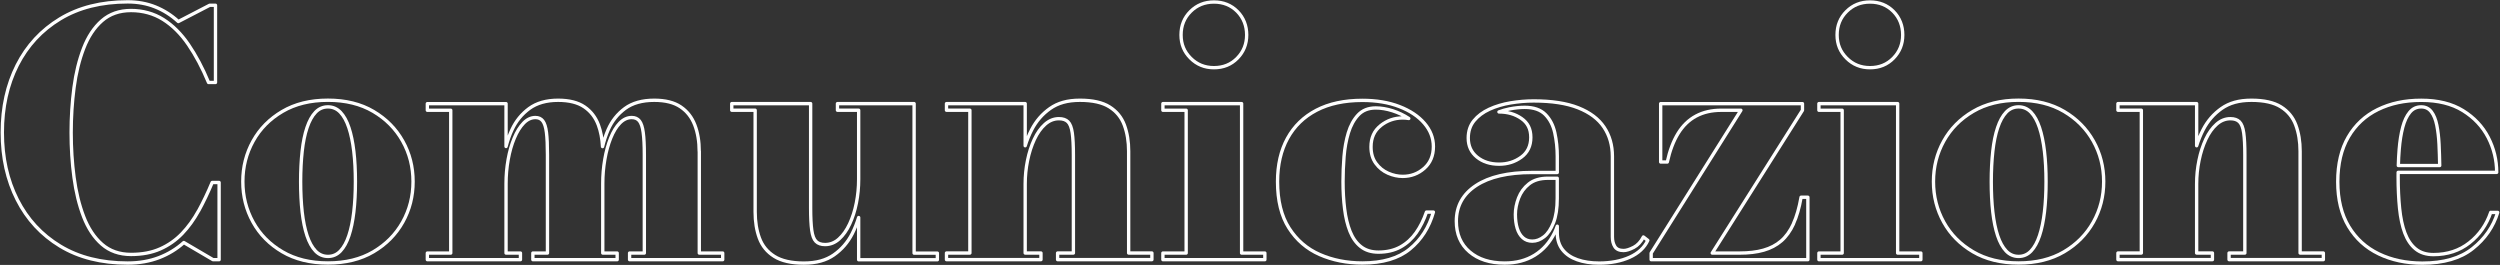 <?xml version="1.0" encoding="UTF-8"?>
<svg id="Livello_1" data-name="Livello 1" xmlns="http://www.w3.org/2000/svg" viewBox="0 0 670 71">
  <rect x="0" y="0" width="670" height="71" fill="#333333" stroke="none"/>
  <path d="M53.23,56.48c-1.29,2.35-2.77,4.39-4.45,6.14-1.68,1.74-3.64,3.11-5.86,4.09-2.23.99-4.83,1.48-7.8,1.48-3.12,0-5.72-.91-7.8-2.73-2.08-1.82-3.71-4.29-4.91-7.41-1.2-3.12-2.05-6.63-2.57-10.52-.52-3.89-.77-7.9-.77-12.02s.26-8.17.77-12.05c.51-3.88,1.37-7.38,2.57-10.5,1.2-3.12,2.83-5.59,4.91-7.41,2.08-1.82,4.67-2.73,7.8-2.73s6.08.8,8.61,2.39c2.53,1.59,4.79,3.83,6.77,6.73,1.98,2.89,3.78,6.28,5.39,10.16h1.86V1.41h-1.55l-8.41,4.36c-1.85-1.7-3.9-3-6.16-3.91-2.26-.91-4.73-1.36-7.43-1.36-7.06,0-13.09,1.52-18.09,4.55-5,3.03-8.83,7.17-11.5,12.43C1.95,22.74.62,28.74.62,35.5s1.33,12.73,4,18c2.67,5.27,6.5,9.42,11.5,12.45,5,3.03,11.03,4.55,18.09,4.55,3.09,0,5.89-.49,8.41-1.45,2.51-.97,4.73-2.32,6.64-4.05l7.82,4.59h1.64v-20.68h-1.86c-1.12,2.7-2.33,5.22-3.61,7.57Z" fill="none" stroke="#fff" stroke-linecap="round" stroke-linejoin="round" stroke-width=".9"/>
  <path d="M100.07,29.86c-3.39-2-7.45-3-12.18-3s-8.8,1-12.2,3c-3.41,2-6.03,4.65-7.86,7.95-1.83,3.3-2.75,6.92-2.75,10.86s.92,7.56,2.75,10.86c1.83,3.3,4.45,5.95,7.86,7.95,3.41,2,7.48,3,12.2,3s8.79-1,12.18-3c3.39-2,6.01-4.65,7.86-7.95,1.85-3.3,2.77-6.92,2.77-10.86s-.92-7.56-2.77-10.86c-1.85-3.3-4.47-5.95-7.86-7.95ZM94.82,56.82c-.29,2.45-.73,4.57-1.32,6.34-.59,1.77-1.35,3.14-2.27,4.11-.92.97-2.04,1.45-3.34,1.45s-2.42-.48-3.34-1.45c-.92-.97-1.68-2.34-2.27-4.11-.59-1.77-1.02-3.89-1.3-6.34-.27-2.45-.41-5.17-.41-8.14s.14-5.68.41-8.14c.27-2.45.7-4.57,1.3-6.34.59-1.77,1.35-3.14,2.27-4.11.92-.97,2.04-1.45,3.34-1.45s2.42.49,3.34,1.45c.92.97,1.68,2.34,2.27,4.11.59,1.77,1.03,3.89,1.32,6.34.29,2.45.43,5.17.43,8.14s-.14,5.68-.43,8.14Z" fill="none" stroke="#fff" stroke-linecap="round" stroke-linejoin="round" stroke-width=".9"/>
  <path d="M187.39,40.55c0-2.64-.39-4.98-1.18-7.05-.79-2.06-2.05-3.68-3.8-4.86-1.74-1.18-4.1-1.77-7.07-1.77-3.24,0-5.86.74-7.84,2.2-1.99,1.47-3.49,3.36-4.5,5.66-.64,1.46-1.14,2.99-1.52,4.56-.11-2.13-.47-4.06-1.11-5.79-.77-2.06-2.02-3.68-3.75-4.86-1.73-1.18-4.08-1.77-7.05-1.77-3.15,0-5.73.74-7.73,2.2-2,1.47-3.54,3.36-4.61,5.66-.68,1.45-1.21,2.97-1.61,4.53v-11.48h-21.09v1.77h6.27v38.27h-6.27v1.77h24.95v-1.77h-3.86v-18.59c0-2.21.19-4.38.57-6.5.38-2.12.92-4.03,1.64-5.73.71-1.7,1.55-3.04,2.5-4.02.95-.98,2.01-1.48,3.16-1.48.85,0,1.51.3,1.98.91.47.61.8,1.64.98,3.09.18,1.45.27,3.45.27,6v26.32h-3.91v1.77h22.59v-1.77h-3.86v-18.59c0-2.21.18-4.38.55-6.5.36-2.12.89-4.03,1.57-5.73.68-1.7,1.5-3.04,2.45-4.02.95-.98,2.02-1.48,3.2-1.48.88,0,1.56.3,2.05.91.48.61.83,1.64,1.02,3.09.2,1.45.3,3.45.3,6v26.32h-3.95v1.77h24.95v-1.77h-6.27v-27.27Z" fill="none" stroke="#fff" stroke-linecap="round" stroke-linejoin="round" stroke-width=".9"/>
  <path d="M244.98,27.77h-20.54v1.77h5.68v18.5c0,2.15-.2,4.27-.61,6.34-.41,2.08-1.01,3.95-1.8,5.64-.79,1.68-1.73,3.02-2.84,4.02s-2.36,1.5-3.75,1.5c-1.06,0-1.87-.28-2.43-.84-.56-.56-.94-1.55-1.14-2.98-.2-1.42-.3-3.41-.3-5.95v-28h-21.14v1.77h6.27v27.23c0,2.64.38,4.99,1.14,7.05.76,2.06,2.09,3.69,4,4.89,1.91,1.2,4.55,1.8,7.91,1.8s5.95-.74,8.05-2.2c2.09-1.47,3.73-3.36,4.91-5.68.71-1.39,1.27-2.84,1.73-4.33v11.31h21.09v-1.77h-6.23V27.77Z" fill="none" stroke="#fff" stroke-linecap="round" stroke-linejoin="round" stroke-width=".9"/>
  <path d="M302.48,40.55c0-2.64-.39-4.98-1.16-7.05-.77-2.06-2.1-3.68-3.98-4.86-1.88-1.18-4.52-1.77-7.91-1.77s-5.91.74-8,2.2c-2.09,1.47-3.73,3.36-4.93,5.68-.72,1.39-1.29,2.83-1.75,4.31v-11.29h-21.09v1.77h6.27v38.27h-6.27v1.77h25.32v-1.77h-4.23v-18.5c0-2.15.21-4.26.64-6.34.42-2.07,1.03-3.95,1.82-5.64.79-1.68,1.74-3.02,2.86-4.02,1.12-1,2.36-1.5,3.73-1.5,1.06,0,1.87.28,2.43.84.56.56.94,1.55,1.14,2.98.2,1.42.3,3.41.3,5.95v26.23h-4.23v1.77h25.27v-1.77h-6.23v-27.27Z" fill="none" stroke="#fff" stroke-linecap="round" stroke-linejoin="round" stroke-width=".9"/>
  <polygon points="332.75 27.77 311.66 27.77 311.66 29.55 317.89 29.55 317.89 67.82 311.66 67.82 311.66 69.59 338.98 69.59 338.98 67.82 332.75 67.82 332.75 27.77" fill="none" stroke="#fff" stroke-linecap="round" stroke-linejoin="round" stroke-width=".9"/>
  <path d="M325.34,18.14c2.51,0,4.61-.85,6.27-2.55,1.67-1.7,2.5-3.77,2.5-6.23s-.83-4.61-2.5-6.3c-1.67-1.68-3.76-2.52-6.27-2.52s-4.58.84-6.27,2.52c-1.7,1.68-2.55,3.78-2.55,6.3s.85,4.53,2.55,6.23c1.7,1.7,3.79,2.55,6.27,2.55Z" fill="none" stroke="#fff" stroke-linecap="round" stroke-linejoin="round" stroke-width=".9"/>
  <path d="M370.02,33.68c-1.73,1.36-2.59,3.26-2.59,5.68,0,1.76.43,3.23,1.3,4.41.86,1.18,1.95,2.06,3.27,2.64,1.32.58,2.63.86,3.93.86,2.21,0,4.14-.72,5.77-2.16s2.45-3.39,2.45-5.84c0-2.27-.8-4.35-2.41-6.23-1.61-1.88-3.84-3.37-6.7-4.48-2.86-1.11-6.18-1.66-9.93-1.66-4.82,0-8.92.88-12.3,2.64-3.38,1.76-5.96,4.27-7.75,7.52-1.79,3.26-2.68,7.13-2.68,11.61,0,5.09,1.02,9.24,3.07,12.45,2.05,3.21,4.79,5.58,8.23,7.09,3.44,1.51,7.25,2.27,11.43,2.27,5.42,0,9.66-1.24,12.7-3.73,3.05-2.48,5.16-5.79,6.34-9.91h-1.86c-.7,2.06-1.61,3.9-2.75,5.52-1.14,1.62-2.54,2.89-4.2,3.82-1.67.92-3.64,1.39-5.91,1.39-1.91,0-3.49-.49-4.73-1.48-1.24-.98-2.2-2.34-2.89-4.07-.68-1.73-1.17-3.73-1.45-6.02-.29-2.29-.43-4.73-.43-7.34,0-2.15.09-4.38.27-6.68.18-2.3.57-4.43,1.16-6.39.59-1.95,1.47-3.55,2.64-4.8,1.17-1.24,2.73-1.86,4.7-1.86,1.42,0,2.92.25,4.5.75,1.54.49,2.99,1.18,4.35,2.07-.53-.09-1.07-.14-1.62-.14-2.21,0-4.18.68-5.91,2.05Z" fill="none" stroke="#fff" stroke-linecap="round" stroke-linejoin="round" stroke-width=".9"/>
  <path d="M437.82,66.3c-1.08.56-1.98.84-2.7.84-1.12,0-1.9-.35-2.34-1.05-.44-.7-.66-1.56-.66-2.59v-21.59c0-3-.75-5.61-2.25-7.84-1.5-2.23-3.8-3.95-6.91-5.18-3.11-1.23-7.08-1.84-11.93-1.84-2.06,0-4.13.18-6.2.52-2.08.35-3.97.92-5.68,1.7-1.71.79-3.08,1.81-4.11,3.07-1.03,1.26-1.55,2.81-1.55,4.66,0,2.12.78,3.82,2.34,5.09,1.56,1.27,3.54,1.91,5.93,1.91,2.24,0,4.22-.62,5.93-1.86,1.71-1.24,2.57-3.02,2.57-5.32s-.84-3.9-2.52-5.07c-1.68-1.17-3.67-1.75-5.98-1.75-.01,0-.03,0-.04,0,.91-.34,1.84-.61,2.81-.8,1.48-.29,2.85-.43,4.09-.43,2.42,0,4.26.64,5.52,1.91,1.26,1.27,2.11,2.92,2.55,4.93.44,2.02.66,4.11.66,6.3v4.32h-6.77c-6.45,0-11.45,1.16-14.98,3.48-3.53,2.32-5.3,5.51-5.3,9.57,0,3.45,1.17,6.19,3.52,8.2,2.35,2.02,5.49,3.02,9.43,3.02,3.09,0,5.77-.7,8.05-2.11,2.27-1.41,4.05-3.41,5.32-6,.28-.56.51-1.16.73-1.77v1.75c0,1.85.48,3.37,1.43,4.57.95,1.2,2.27,2.09,3.95,2.68,1.68.59,3.63.89,5.84.89,3.12,0,5.85-.52,8.18-1.57,2.33-1.05,3.95-2.55,4.86-4.52l-1.18-.91c-.67,1.3-1.54,2.24-2.61,2.8ZM416.34,59.68c-.67,1.7-1.51,2.95-2.52,3.75-1.02.8-2.07,1.2-3.16,1.2-1,0-1.84-.3-2.52-.91-.68-.61-1.19-1.45-1.52-2.52-.33-1.08-.5-2.33-.5-3.75s.29-2.89.86-4.39c.58-1.5,1.5-2.76,2.77-3.77,1.27-1.01,2.97-1.52,5.09-1.52h2.5v5.36c0,2.67-.33,4.85-1,6.55Z" fill="none" stroke="#fff" stroke-linecap="round" stroke-linejoin="round" stroke-width=".9"/>
  <path d="M480.66,59.98c-.88,1.92-1.98,3.45-3.3,4.59s-2.89,1.96-4.73,2.48c-1.83.52-3.96.77-6.39.77h-7.36l24.18-38.27v-1.77h-38v15.64h1.77c.67-3.06,1.64-5.62,2.91-7.68,1.27-2.06,2.87-3.61,4.8-4.64,1.92-1.03,4.17-1.55,6.75-1.55h5.27l-24.05,38.27v1.77h42v-16.73h-1.82c-.49,2.82-1.17,5.19-2.05,7.11Z" fill="none" stroke="#fff" stroke-linecap="round" stroke-linejoin="round" stroke-width=".9"/>
  <path d="M501.16,18.14c2.51,0,4.61-.85,6.27-2.55,1.67-1.7,2.5-3.77,2.5-6.23s-.83-4.61-2.5-6.3c-1.67-1.68-3.76-2.52-6.27-2.52s-4.58.84-6.27,2.52c-1.7,1.68-2.55,3.78-2.55,6.3s.85,4.53,2.55,6.23c1.7,1.7,3.79,2.55,6.27,2.55Z" fill="none" stroke="#fff" stroke-linecap="round" stroke-linejoin="round" stroke-width=".9"/>
  <polygon points="508.57 27.77 487.47 27.77 487.47 29.55 493.7 29.55 493.7 67.82 487.47 67.82 487.47 69.59 514.79 69.59 514.79 67.82 508.57 67.82 508.57 27.77" fill="none" stroke="#fff" stroke-linecap="round" stroke-linejoin="round" stroke-width=".9"/>
  <path d="M553.16,29.86c-3.39-2-7.45-3-12.18-3s-8.8,1-12.2,3c-3.41,2-6.03,4.65-7.86,7.95-1.83,3.3-2.75,6.92-2.75,10.86s.92,7.56,2.75,10.86c1.83,3.3,4.45,5.95,7.86,7.95,3.41,2,7.48,3,12.2,3s8.79-1,12.18-3c3.39-2,6.01-4.65,7.86-7.95,1.85-3.3,2.77-6.92,2.77-10.86s-.92-7.56-2.77-10.86c-1.85-3.3-4.47-5.95-7.86-7.95ZM547.91,56.82c-.29,2.45-.73,4.57-1.32,6.34-.59,1.77-1.35,3.14-2.27,4.11-.92.97-2.04,1.45-3.34,1.45s-2.42-.48-3.34-1.45c-.92-.97-1.68-2.34-2.27-4.11-.59-1.77-1.02-3.89-1.3-6.34s-.41-5.17-.41-8.14.14-5.68.41-8.14.7-4.57,1.3-6.34c.59-1.77,1.35-3.14,2.27-4.11.92-.97,2.04-1.45,3.34-1.45s2.42.49,3.34,1.45c.92.97,1.68,2.34,2.27,4.11.59,1.77,1.03,3.89,1.32,6.34.29,2.45.43,5.17.43,8.14s-.14,5.68-.43,8.14Z" fill="none" stroke="#fff" stroke-linecap="round" stroke-linejoin="round" stroke-width=".9"/>
  <path d="M616.43,40.55c0-2.64-.39-4.98-1.16-7.05-.77-2.06-2.1-3.68-3.98-4.86-1.88-1.18-4.52-1.77-7.91-1.77s-5.91.74-8,2.2c-2.09,1.47-3.73,3.36-4.93,5.68-.72,1.39-1.29,2.83-1.75,4.31v-11.29h-21.09v1.77h6.27v38.27h-6.27v1.77h25.32v-1.77h-4.23v-18.5c0-2.15.21-4.26.64-6.34.42-2.07,1.03-3.95,1.82-5.64.79-1.68,1.74-3.02,2.86-4.02,1.12-1,2.36-1.5,3.73-1.5,1.06,0,1.87.28,2.43.84.56.56.94,1.55,1.14,2.98.2,1.42.3,3.41.3,5.95v26.23h-4.23v1.77h25.27v-1.77h-6.23v-27.27Z" fill="none" stroke="#fff" stroke-linecap="round" stroke-linejoin="round" stroke-width=".9"/>
  <path d="M667.52,56.91c-1.12,3.3-3.02,6.02-5.7,8.14-2.68,2.12-5.9,3.18-9.66,3.18-1.94,0-3.53-.51-4.77-1.52-1.24-1.01-2.2-2.44-2.89-4.27-.68-1.83-1.15-4.03-1.41-6.59-.26-2.56-.39-5.39-.39-8.48,0-.4,0-.79.01-1.18h26.4c0-3.3-.76-6.42-2.27-9.36-1.52-2.94-3.77-5.33-6.75-7.18-2.99-1.85-6.72-2.77-11.2-2.77s-8.27.83-11.64,2.48c-3.36,1.65-5.99,4.1-7.89,7.34-1.89,3.24-2.84,7.24-2.84,12s.98,8.76,2.93,12c1.95,3.24,4.64,5.69,8.07,7.34,3.42,1.65,7.32,2.48,11.68,2.48,5.7,0,10.19-1.3,13.48-3.91,3.29-2.61,5.52-5.83,6.7-9.68h-1.86ZM643.93,34.11c.45-1.71,1.08-3.05,1.89-4.02.8-.97,1.82-1.45,3.07-1.45,1.15,0,2.06.45,2.73,1.34.67.89,1.15,2.1,1.45,3.61.3,1.52.5,3.2.59,5.07.09,1.86.15,3.77.18,5.7h-11.09c.04-1.49.12-2.93.23-4.3.18-2.26.5-4.24.95-5.95Z" fill="none" stroke="#fff" stroke-linecap="round" stroke-linejoin="round" stroke-width=".9"/>
</svg>